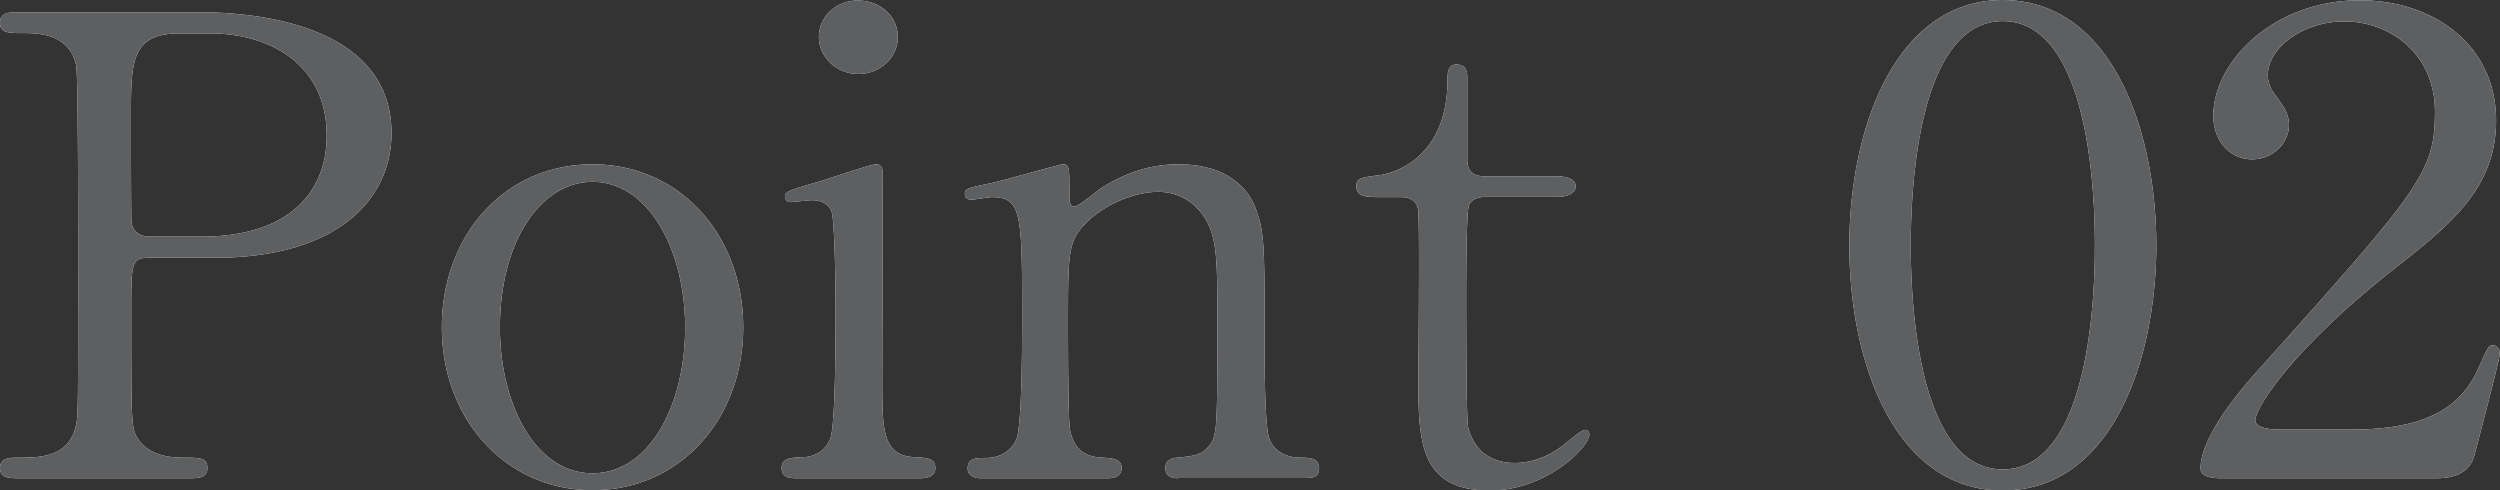 <svg data-name="レイヤー 2" xmlns="http://www.w3.org/2000/svg" viewBox="0 0 89.91 17.64"><rect x="0" y="0" width="89.91" height="17.64" fill="#333333" stroke="none"/><g data-name="デザイン"><path d="M7.09.44c.93 0 6.99 0 6.99 4.35 0 2.39-1.96 4.48-6.35 4.48H5.38c-.66 0-.66.18-.66 1.93 0 4.21 0 4.23.27 4.62.39.53 1.01.64 1.64.64.54 0 .83 0 .83.37s-.34.37-.69.37H.71c-.37 0-.71 0-.71-.37s.37-.37.61-.37c.83 0 1.89 0 2.13-1.2.07-.37.07-.39.07-6.51 0-1.08 0-6-.07-6.39-.22-1.1-1.28-1.17-1.86-1.17S0 1.19 0 .82C0 .44.34.44.71.44h6.38Zm.15 8.07c3.24 0 4.51-1.68 4.51-3.63 0-2.53-1.99-3.68-4.22-3.68H6.48c-1.77 0-1.77 1.01-1.77 3.01 0 .32 0 3.59.02 3.79.05.34.32.51.64.51h1.86Zm14.07-2.6c3.14 0 5.42 2.55 5.42 5.86s-2.28 5.86-5.42 5.86-5.42-2.58-5.42-5.86 2.23-5.86 5.42-5.86Zm0 11.11c2.06 0 3.33-2.48 3.33-5.24s-1.3-5.24-3.33-5.24c-1.86 0-3.33 2.14-3.33 5.24 0 2.71 1.25 5.24 3.33 5.24Zm7.36.18c-.22 0-.56 0-.56-.37 0-.34.29-.37.76-.39.32 0 .76-.14.98-.64.2-.39.2-3.75.2-4.58 0-.64-.02-3.31-.15-3.63-.12-.28-.39-.39-.69-.39-.12 0-.74.07-.76.07-.1 0-.22-.05-.22-.21s.12-.21 1.23-.53c.32-.09 1.84-.62 2.04-.62.25 0 .25.21.25.44 0 1.03-.02 6.21-.02 7.38 0 1.68 0 2.64 1.13 2.71.49.02.78.05.78.39 0 .37-.42.37-.59.37h-4.36Zm.78-15.87c0-.74.64-1.33 1.42-1.31.78 0 1.42.57 1.42 1.31s-.64 1.33-1.42 1.33-1.42-.6-1.42-1.33Zm12.9 15.87c-.44 0-.44-.32-.44-.37 0-.32.32-.37.44-.37.64-.07.88-.09 1.18-.48.25-.37.25-.76.25-4.46 0-2.18 0-3.04-.51-3.77a1.94 1.94 0 0 0-1.62-.85c-.78 0-1.81.39-2.5 1.03-.74.71-.74 1.06-.74 3.7 0 .6 0 3.4.07 3.82.15.74.56.99 1.2 1.01.25.02.66.02.66.37 0 .05 0 .37-.49.37h-4.56c-.49 0-.49-.32-.49-.34 0-.39.29-.39.66-.39.61 0 .98-.37 1.1-.69.2-.53.2-3.59.2-4.39 0-3.73-.02-4.3-1.1-4.3-.1 0-.61.09-.71.09s-.25-.02-.25-.21.1-.21.98-.39c.39-.09 2.45-.67 2.53-.67.25 0 .25.09.25 1.01 0 .32 0 .51.17.51s.86-.6 1.01-.69c.98-.6 1.84-.83 2.75-.83 1.77 0 2.5.9 2.75 1.54.34.9.34 1.29.34 4.85 0 .69 0 3.06.17 3.47.05.16.29.67 1.1.69.39 0 .69.02.69.39 0 .34-.29.34-.49.34h-4.59Zm7.09-10.12c-.27 0-.66 0-.66-.37 0-.3.12-.32.83-.41.39-.05 2.45-.51 2.45-3.45 0-.21 0-.53.32-.53.39 0 .39.34.39.48v2.97c0 .21.07.57.61.57h2.6c.25 0 .69.05.69.37 0 .14-.15.37-.66.37h-2.62c-.07 0-.44.02-.56.3-.1.25-.1 2.83-.1 3.29 0 .69 0 4.37.07 4.69.32 1.29 1.45 1.29 1.69 1.29.51 0 1.1-.18 1.64-.57.15-.09.71-.62.88-.62.1 0 .15.09.15.18 0 .41-1.52 2-3.58 2-2.57 0-2.57-1.82-2.57-4.14 0-.07.05-5.06 0-5.84 0-.11-.02-.57-.61-.57h-.96Zm22.59 10.56c-3.87 0-5.52-4.58-5.52-8.81S68.18 0 72.03 0c3.97.02 5.52 4.78 5.52 8.83s-1.57 8.81-5.52 8.81Zm0-16.88c-3.26 0-3.31 6.9-3.31 8.07 0 .94 0 8.07 3.31 8.05 3.26 0 3.31-6.85 3.31-8.05 0-.97 0-8.07-3.31-8.07Zm7.82 16.44c-.15 0-.71-.02-.71-.34 0-1.22 1.57-2.99 2.13-3.61 5.79-6.46 6.3-7.06 6.3-9.24 0-2.05-1.59-3.24-3.26-3.24-1.47 0-2.75.94-2.75 1.93 0 .07 0 .37.25.69.32.44.51.69.51 1.1 0 .67-.59 1.24-1.32 1.24-.83 0-1.4-.69-1.4-1.56 0-1.95 2.16-4.16 5.27-4.16 2.65 0 4.9 1.61 4.9 4.32 0 2.37-1.54 3.68-3.63 5.31-3.7 2.9-5.03 5.04-5.03 5.47 0 .34.78.34.88.34h2.53c2.48 0 3.9-.64 4.59-2.16.39-.85.39-.87.54-.87.25 0 .25.28.25.32 0 .18-.78 3.15-.91 3.63-.22.83-1.08.83-1.47.83h-7.68Z" style="fill:#fff"/><path d="M7.09.44c.93 0 6.99 0 6.99 4.35 0 2.39-1.96 4.48-6.35 4.48H5.38c-.66 0-.66.18-.66 1.93 0 4.21 0 4.23.27 4.62.39.53 1.01.64 1.64.64.54 0 .83 0 .83.37s-.34.37-.69.37H.71c-.37 0-.71 0-.71-.37s.37-.37.61-.37c.83 0 1.89 0 2.13-1.2.07-.37.07-.39.07-6.51 0-1.08 0-6-.07-6.39-.22-1.1-1.28-1.17-1.86-1.17S0 1.19 0 .82C0 .44.34.44.71.44h6.38Zm.15 8.07c3.24 0 4.51-1.68 4.51-3.63 0-2.53-1.99-3.68-4.22-3.68H6.48c-1.77 0-1.77 1.01-1.77 3.01 0 .32 0 3.59.02 3.79.05.34.32.51.64.51h1.86Zm14.07-2.6c3.14 0 5.42 2.55 5.42 5.86s-2.28 5.86-5.42 5.86-5.42-2.58-5.42-5.86 2.23-5.86 5.42-5.86Zm0 11.11c2.06 0 3.33-2.48 3.33-5.24s-1.3-5.24-3.33-5.24c-1.86 0-3.33 2.14-3.33 5.24 0 2.71 1.25 5.24 3.33 5.24Zm7.36.18c-.22 0-.56 0-.56-.37 0-.34.29-.37.76-.39.32 0 .76-.14.98-.64.2-.39.2-3.75.2-4.58 0-.64-.02-3.31-.15-3.63-.12-.28-.39-.39-.69-.39-.12 0-.74.07-.76.07-.1 0-.22-.05-.22-.21s.12-.21 1.23-.53c.32-.09 1.84-.62 2.04-.62.25 0 .25.21.25.44 0 1.03-.02 6.21-.02 7.38 0 1.68 0 2.64 1.13 2.71.49.02.78.05.78.39 0 .37-.42.37-.59.37h-4.36Zm.78-15.87c0-.74.64-1.33 1.42-1.31.78 0 1.42.57 1.42 1.31s-.64 1.33-1.42 1.33-1.42-.6-1.42-1.33Zm12.9 15.87c-.44 0-.44-.32-.44-.37 0-.32.32-.37.44-.37.64-.07.88-.09 1.18-.48.25-.37.25-.76.25-4.46 0-2.18 0-3.04-.51-3.77a1.94 1.94 0 0 0-1.62-.85c-.78 0-1.81.39-2.5 1.03-.74.71-.74 1.06-.74 3.7 0 .6 0 3.4.07 3.82.15.74.56.99 1.2 1.01.25.02.66.02.66.37 0 .05 0 .37-.49.37h-4.56c-.49 0-.49-.32-.49-.34 0-.39.29-.39.66-.39.61 0 .98-.37 1.1-.69.2-.53.2-3.59.2-4.39 0-3.73-.02-4.3-1.1-4.3-.1 0-.61.09-.71.09s-.25-.02-.25-.21.1-.21.98-.39c.39-.09 2.45-.67 2.53-.67.25 0 .25.09.25 1.01 0 .32 0 .51.17.51s.86-.6 1.01-.69c.98-.6 1.84-.83 2.75-.83 1.77 0 2.5.9 2.75 1.54.34.9.34 1.29.34 4.85 0 .69 0 3.06.17 3.47.05.16.29.67 1.1.69.39 0 .69.02.69.39 0 .34-.29.34-.49.34h-4.59Zm7.09-10.12c-.27 0-.66 0-.66-.37 0-.3.12-.32.83-.41.39-.05 2.45-.51 2.45-3.45 0-.21 0-.53.32-.53.39 0 .39.34.39.48v2.97c0 .21.07.57.61.57h2.6c.25 0 .69.05.69.37 0 .14-.15.37-.66.37h-2.62c-.07 0-.44.02-.56.3-.1.25-.1 2.83-.1 3.29 0 .69 0 4.37.07 4.69.32 1.29 1.45 1.29 1.69 1.29.51 0 1.1-.18 1.64-.57.15-.09.71-.62.88-.62.1 0 .15.09.15.18 0 .41-1.52 2-3.58 2-2.57 0-2.57-1.82-2.57-4.14 0-.07.05-5.06 0-5.84 0-.11-.02-.57-.61-.57h-.96Zm22.59 10.56c-3.87 0-5.52-4.58-5.52-8.81S68.18 0 72.03 0c3.97.02 5.52 4.78 5.52 8.83s-1.57 8.81-5.52 8.81Zm0-16.88c-3.26 0-3.31 6.9-3.31 8.07 0 .94 0 8.07 3.31 8.05 3.26 0 3.31-6.85 3.31-8.05 0-.97 0-8.07-3.31-8.07Zm7.82 16.44c-.15 0-.71-.02-.71-.34 0-1.22 1.57-2.99 2.13-3.61 5.79-6.46 6.3-7.06 6.3-9.24 0-2.05-1.59-3.24-3.26-3.24-1.47 0-2.75.94-2.75 1.93 0 .07 0 .37.25.69.32.44.51.69.51 1.1 0 .67-.59 1.24-1.32 1.24-.83 0-1.4-.69-1.4-1.56 0-1.95 2.16-4.16 5.27-4.16 2.65 0 4.9 1.61 4.9 4.32 0 2.37-1.54 3.68-3.63 5.31-3.7 2.9-5.03 5.04-5.03 5.47 0 .34.78.34.88.34h2.53c2.48 0 3.9-.64 4.59-2.16.39-.85.39-.87.54-.87.25 0 .25.28.25.32 0 .18-.78 3.15-.91 3.63-.22.83-1.08.83-1.47.83h-7.68Z" style="fill:#5e5f61"/></g></svg>